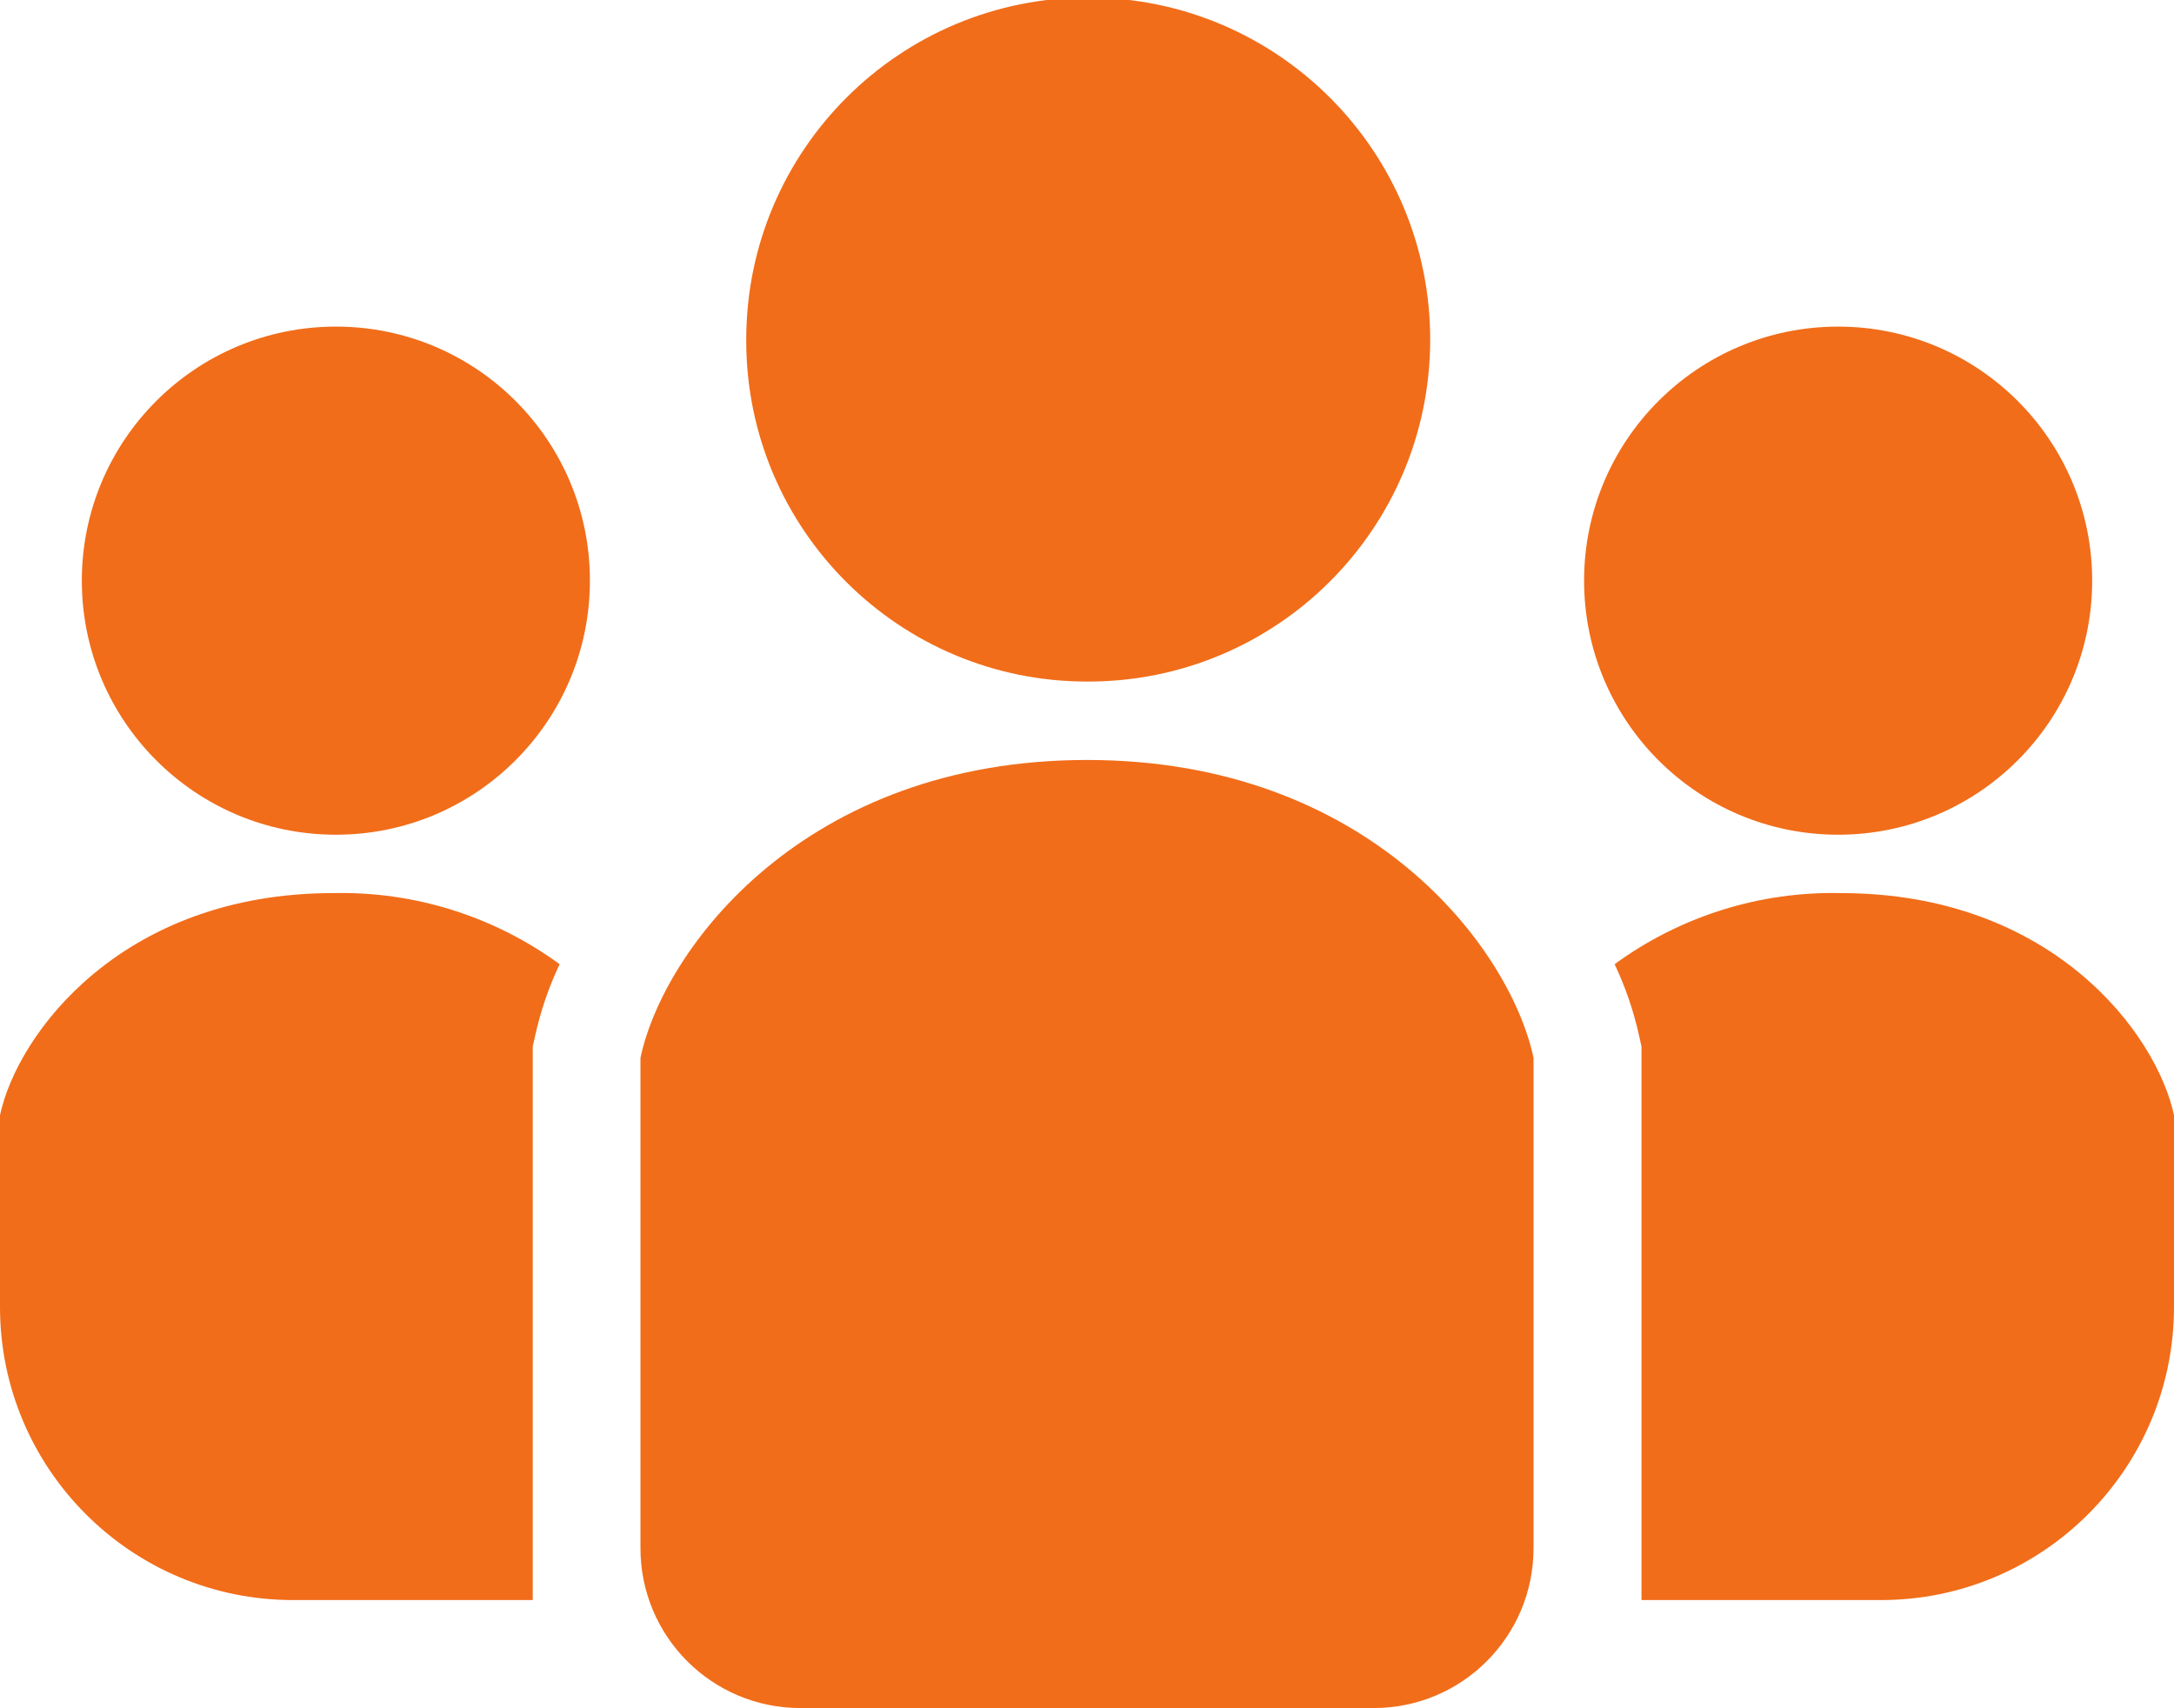 <?xml version="1.0" encoding="UTF-8"?>
<svg id="_レイヤー_1" data-name="レイヤー_1" xmlns="http://www.w3.org/2000/svg" width="89" height="69.92" version="1.1" viewBox="0 0 89 69.92">
  <!-- Generator: Adobe Illustrator 29.1.0, SVG Export Plug-In . SVG Version: 2.1.0 Build 142)  -->
  <g id="_レイヤー_2" data-name="レイヤー_2">
    <g id="_レイヤー_2-2" data-name="レイヤー_2-2">
      <path d="M44.5,27.9c7.732.027,14.022-6.218,14.05-13.95.027-7.732-6.218-14.022-13.95-14.05s-14.022,6.218-14.05,13.95c0,.05,0,.1,0,.15.028,7.685,6.265,13.9,13.95,13.9Z" fill="#f16d1a"/>
      <path d="M75.25,34.17c5.744,0,10.4-4.656,10.4-10.4,0-5.744-4.656-10.4-10.4-10.4s-10.4,4.656-10.4,10.4,4.656,10.4,10.4,10.4h0Z" fill="#f16d1a"/>
      <path d="M75.37,36.56c-3.326-.076-6.584.947-9.27,2.91.441.933.777,1.912,1,2.92l.1.45v22.66h9.8c6.627,0,12-5.373,12-12v-7.85c-.72-3.35-5-9.09-13.63-9.09Z" fill="#f16d1a"/>
      <path d="M13.75,13.37c-5.744,0-10.4,4.656-10.4,10.4s4.656,10.4,10.4,10.4,10.4-4.656,10.4-10.4c.006-5.738-4.642-10.394-10.38-10.4-.007,0-.013,0-.02,0Z" fill="#f16d1a"/>
      <path d="M0,45.65v7.85c0,6.627,5.373,12,12,12h9.81v-22.66l.1-.45c.223-1.008.559-1.987,1-2.92-2.686-1.963-5.944-2.986-9.27-2.91-8.64,0-12.92,5.74-13.64,9.09Z" fill="#f16d1a"/>
      <path d="M44.5,31.11c-11.55,0-17.32,7.7-18.28,12.19v20.07c-.006,3.612,2.918,6.544,6.53,6.55.003,0,.007,0,.01,0h23.48c3.612,0,6.54-2.928,6.54-6.54,0-.003,0-.007,0-.01v-20.07c-.96-4.49-6.73-12.19-18.28-12.19Z" fill="#f16d1a"/>
    </g>
  </g>
</svg>